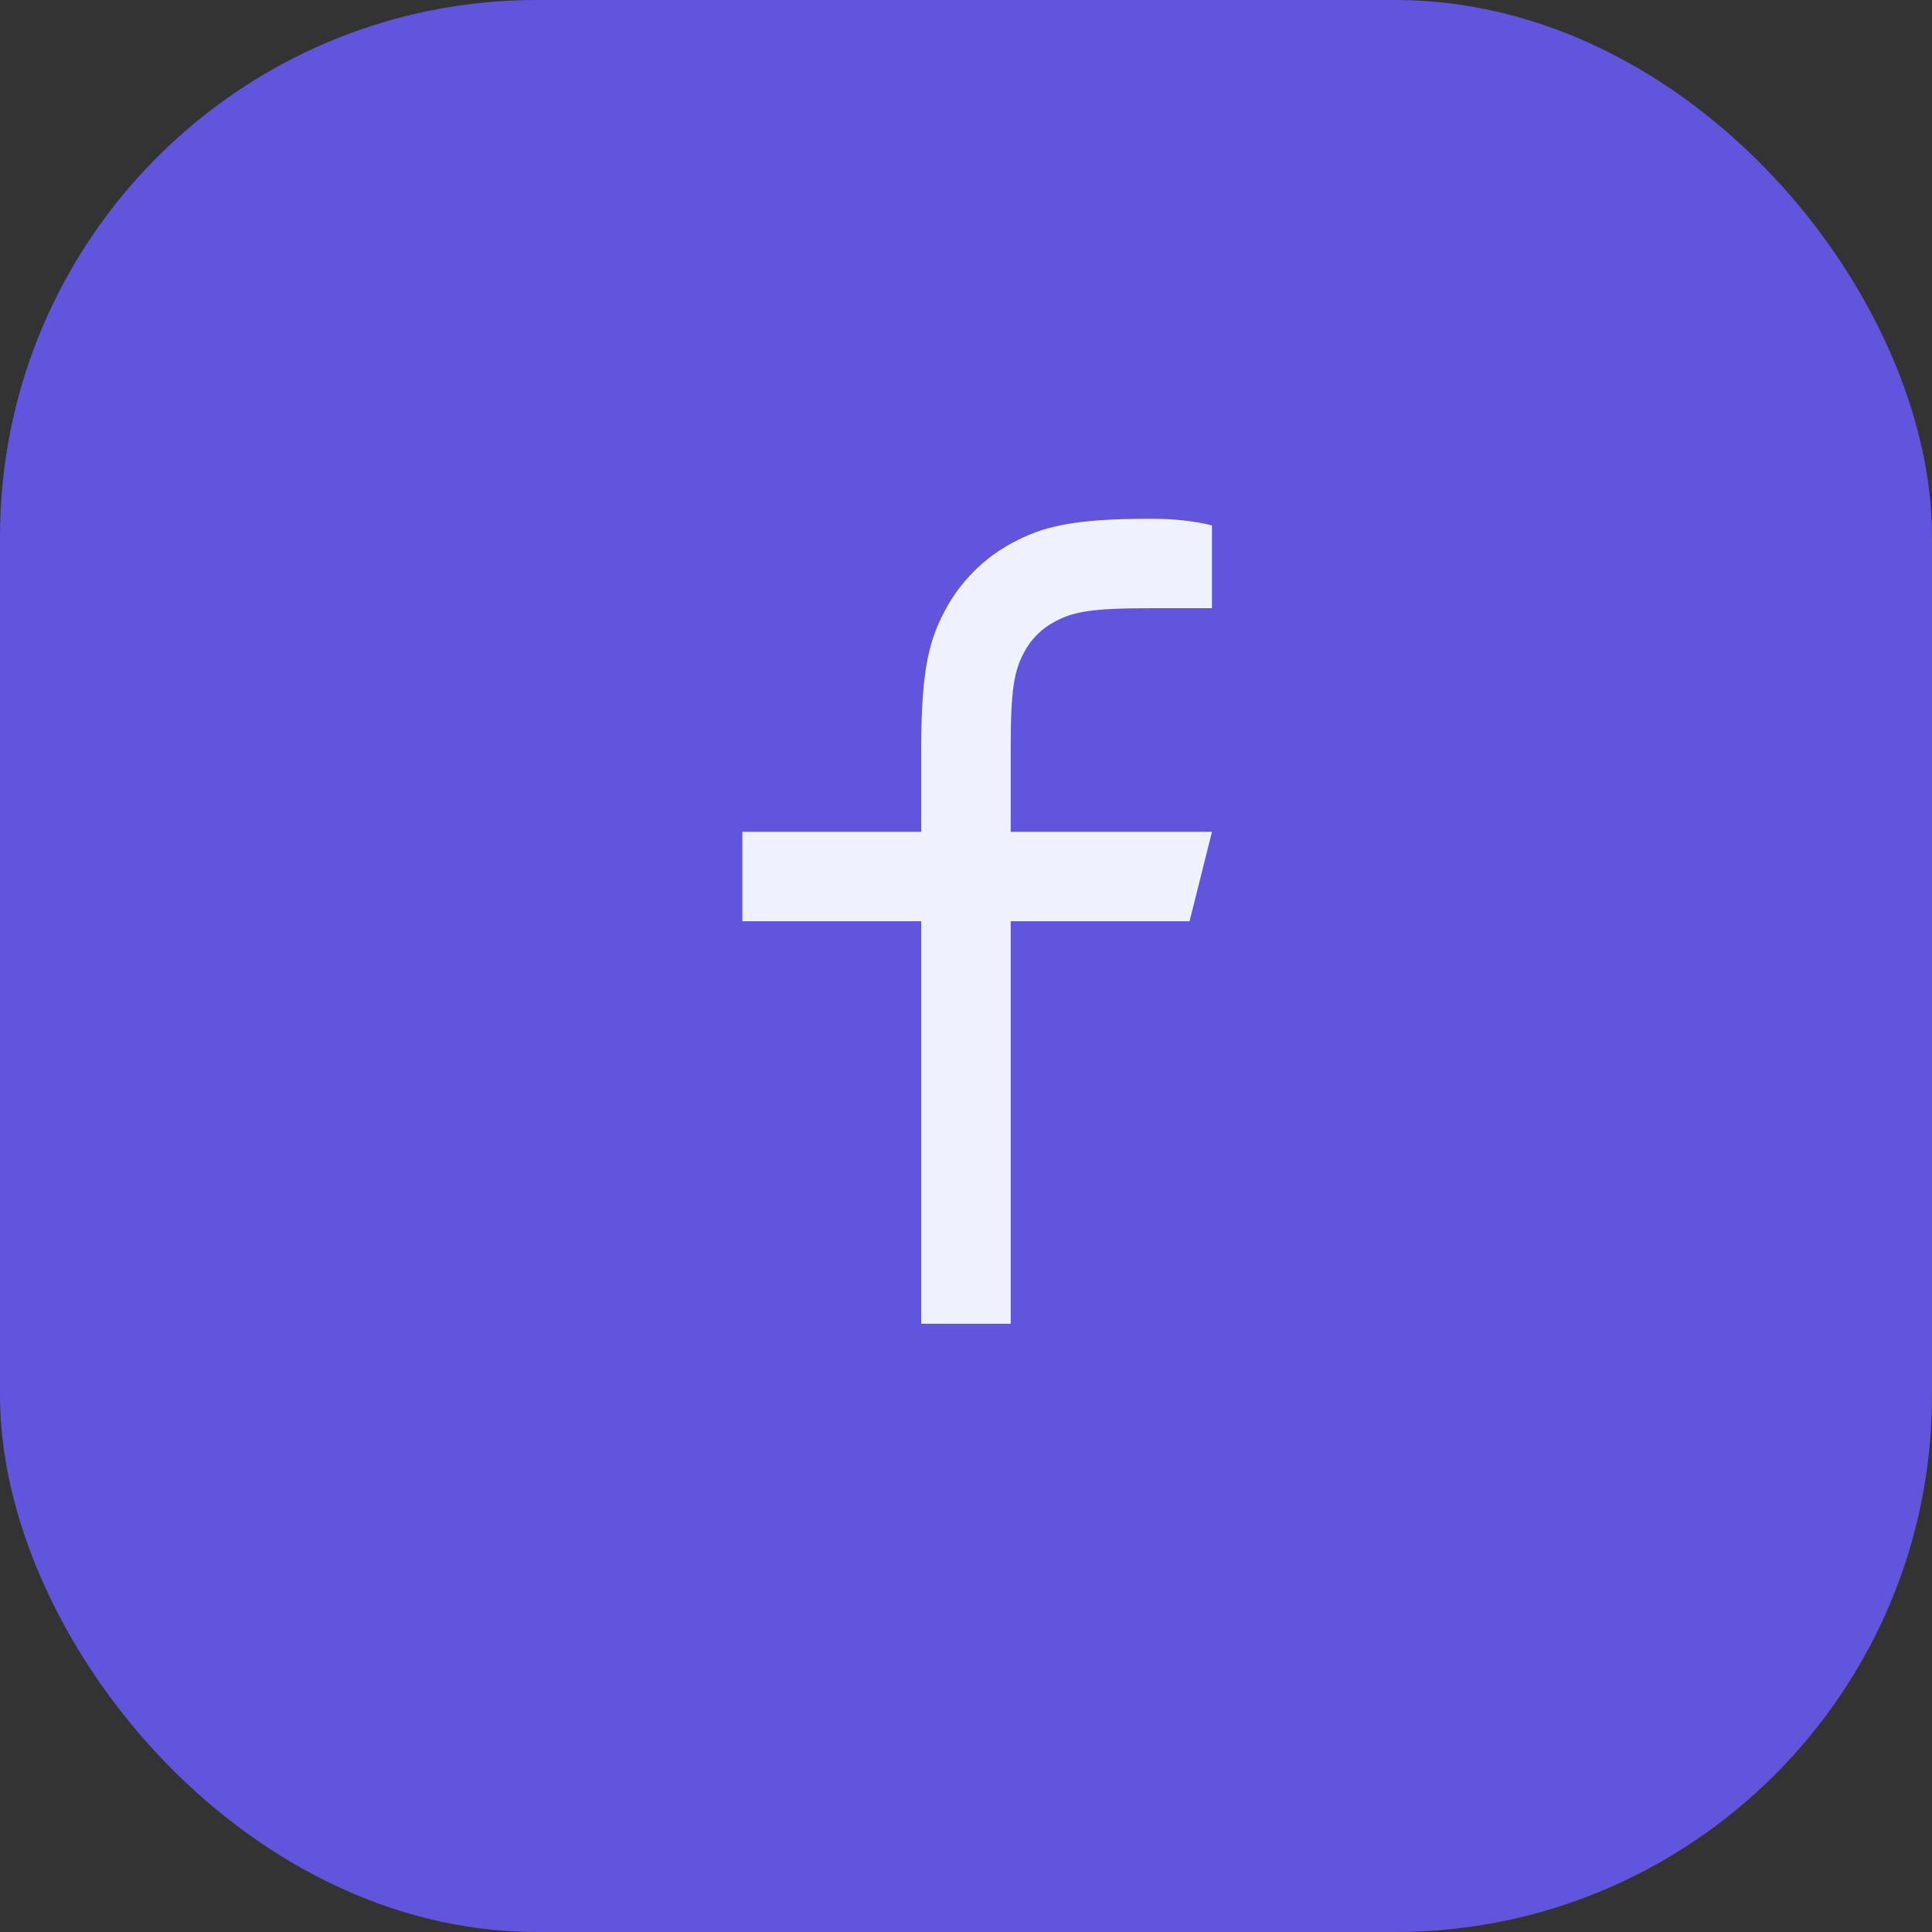<?xml version="1.0" encoding="UTF-8"?>
<svg xmlns="http://www.w3.org/2000/svg" width="36" height="36" viewBox="0 0 36 36" fill="none">
  <rect x="0" y="0" width="36" height="36" fill="#333333" stroke="none"/>
  <rect width="36" height="36" rx="10" fill="#6154DD"></rect>
  <path d="M18.833 15.5H22.583L22.166 17.166H18.833V24.666H17.166V17.166H13.833V15.5H17.166V13.94C17.166 12.454 17.321 11.915 17.611 11.371C17.896 10.835 18.335 10.396 18.871 10.111C19.415 9.822 19.954 9.666 21.44 9.666C21.875 9.666 22.256 9.708 22.583 9.791V11.333H21.44C20.336 11.333 20 11.398 19.657 11.582C19.411 11.71 19.21 11.912 19.081 12.158C18.898 12.501 18.833 12.836 18.833 13.94V15.5Z" fill="#EFF2FE"></path>
</svg>
